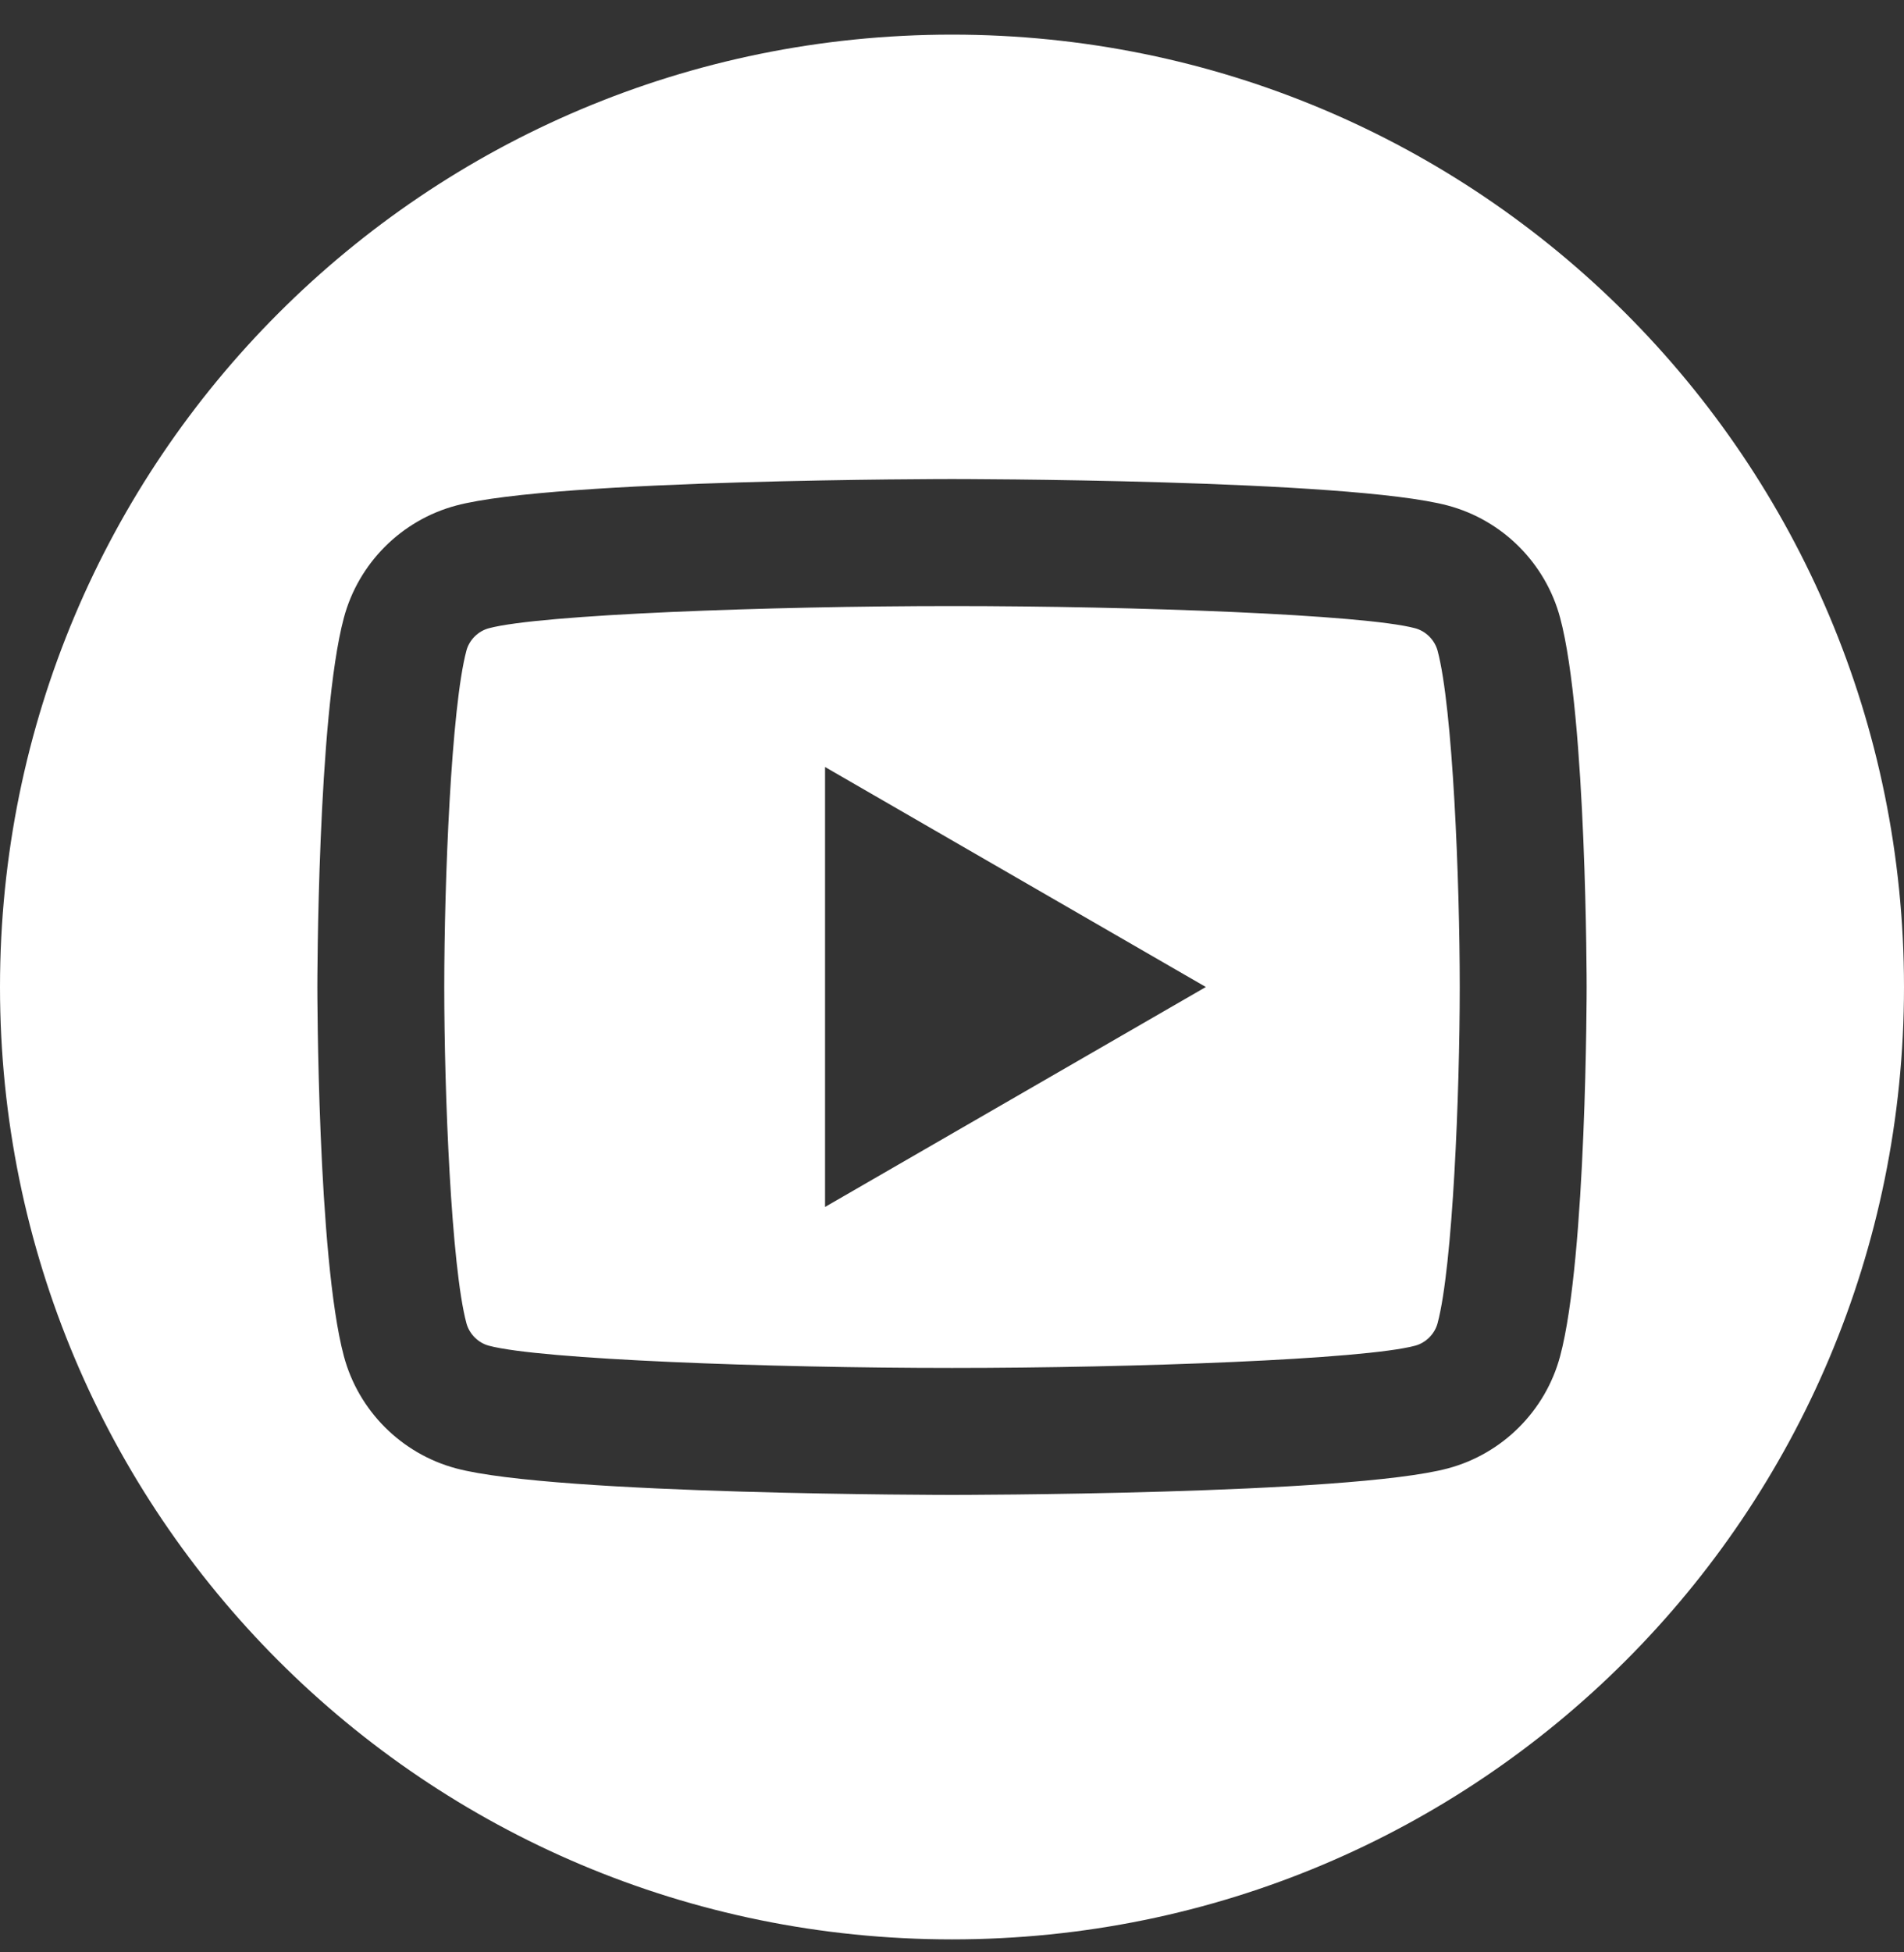 <svg width="40" height="41" viewBox="0 0 40 41" fill="none" xmlns="http://www.w3.org/2000/svg">
<rect x="0" y="0" width="40" height="41" fill="#333333" stroke="none"/>
<g clip-path="url(#clip0_3055_165)">
<path fill-rule="evenodd" clip-rule="evenodd" d="M0 20.727C0 9.66 8.933 0.727 20 0.727C31.067 0.727 40 9.66 40 20.727C40 31.793 31.067 40.727 20 40.727C8.933 40.727 0 31.793 0 20.727ZM9.581 10.617C11.661 10.06 20 10.06 20 10.06C20 10.06 28.339 10.06 30.419 10.617C31.566 10.924 32.469 11.827 32.776 12.974C33.333 15.054 33.333 20.727 33.333 20.727C33.333 20.727 33.333 26.399 32.776 28.479C32.469 29.626 31.566 30.529 30.419 30.836C28.339 31.393 20 31.393 20 31.393C20 31.393 11.661 31.393 9.581 30.836C8.434 30.529 7.531 29.627 7.224 28.479C6.667 26.399 6.667 20.727 6.667 20.727C6.667 20.727 6.667 15.054 7.224 12.974C7.531 11.827 8.433 10.924 9.581 10.617ZM29.729 13.193C28.654 12.905 23.843 12.727 20 12.727C16.157 12.727 11.344 12.905 10.271 13.193C10.044 13.253 9.859 13.438 9.799 13.662C9.478 14.861 9.333 18.516 9.333 20.727C9.333 22.937 9.478 26.592 9.799 27.789C9.861 28.016 10.046 28.2 10.271 28.26C11.347 28.548 16.159 28.727 20 28.727C23.843 28.727 28.656 28.548 29.729 28.26C29.956 28.199 30.14 28.014 30.201 27.789C30.522 26.59 30.667 22.937 30.667 20.727C30.667 18.516 30.522 14.861 30.201 13.664C30.139 13.437 29.954 13.253 29.729 13.193ZM25.333 20.727L17.333 25.346V16.107L25.333 20.727Z" fill="white"/>
</g>
<defs>
<clipPath id="clip0_3055_165">
<rect width="40" height="40" fill="white" transform="translate(0 0.727)"/>
</clipPath>
</defs>
</svg>
